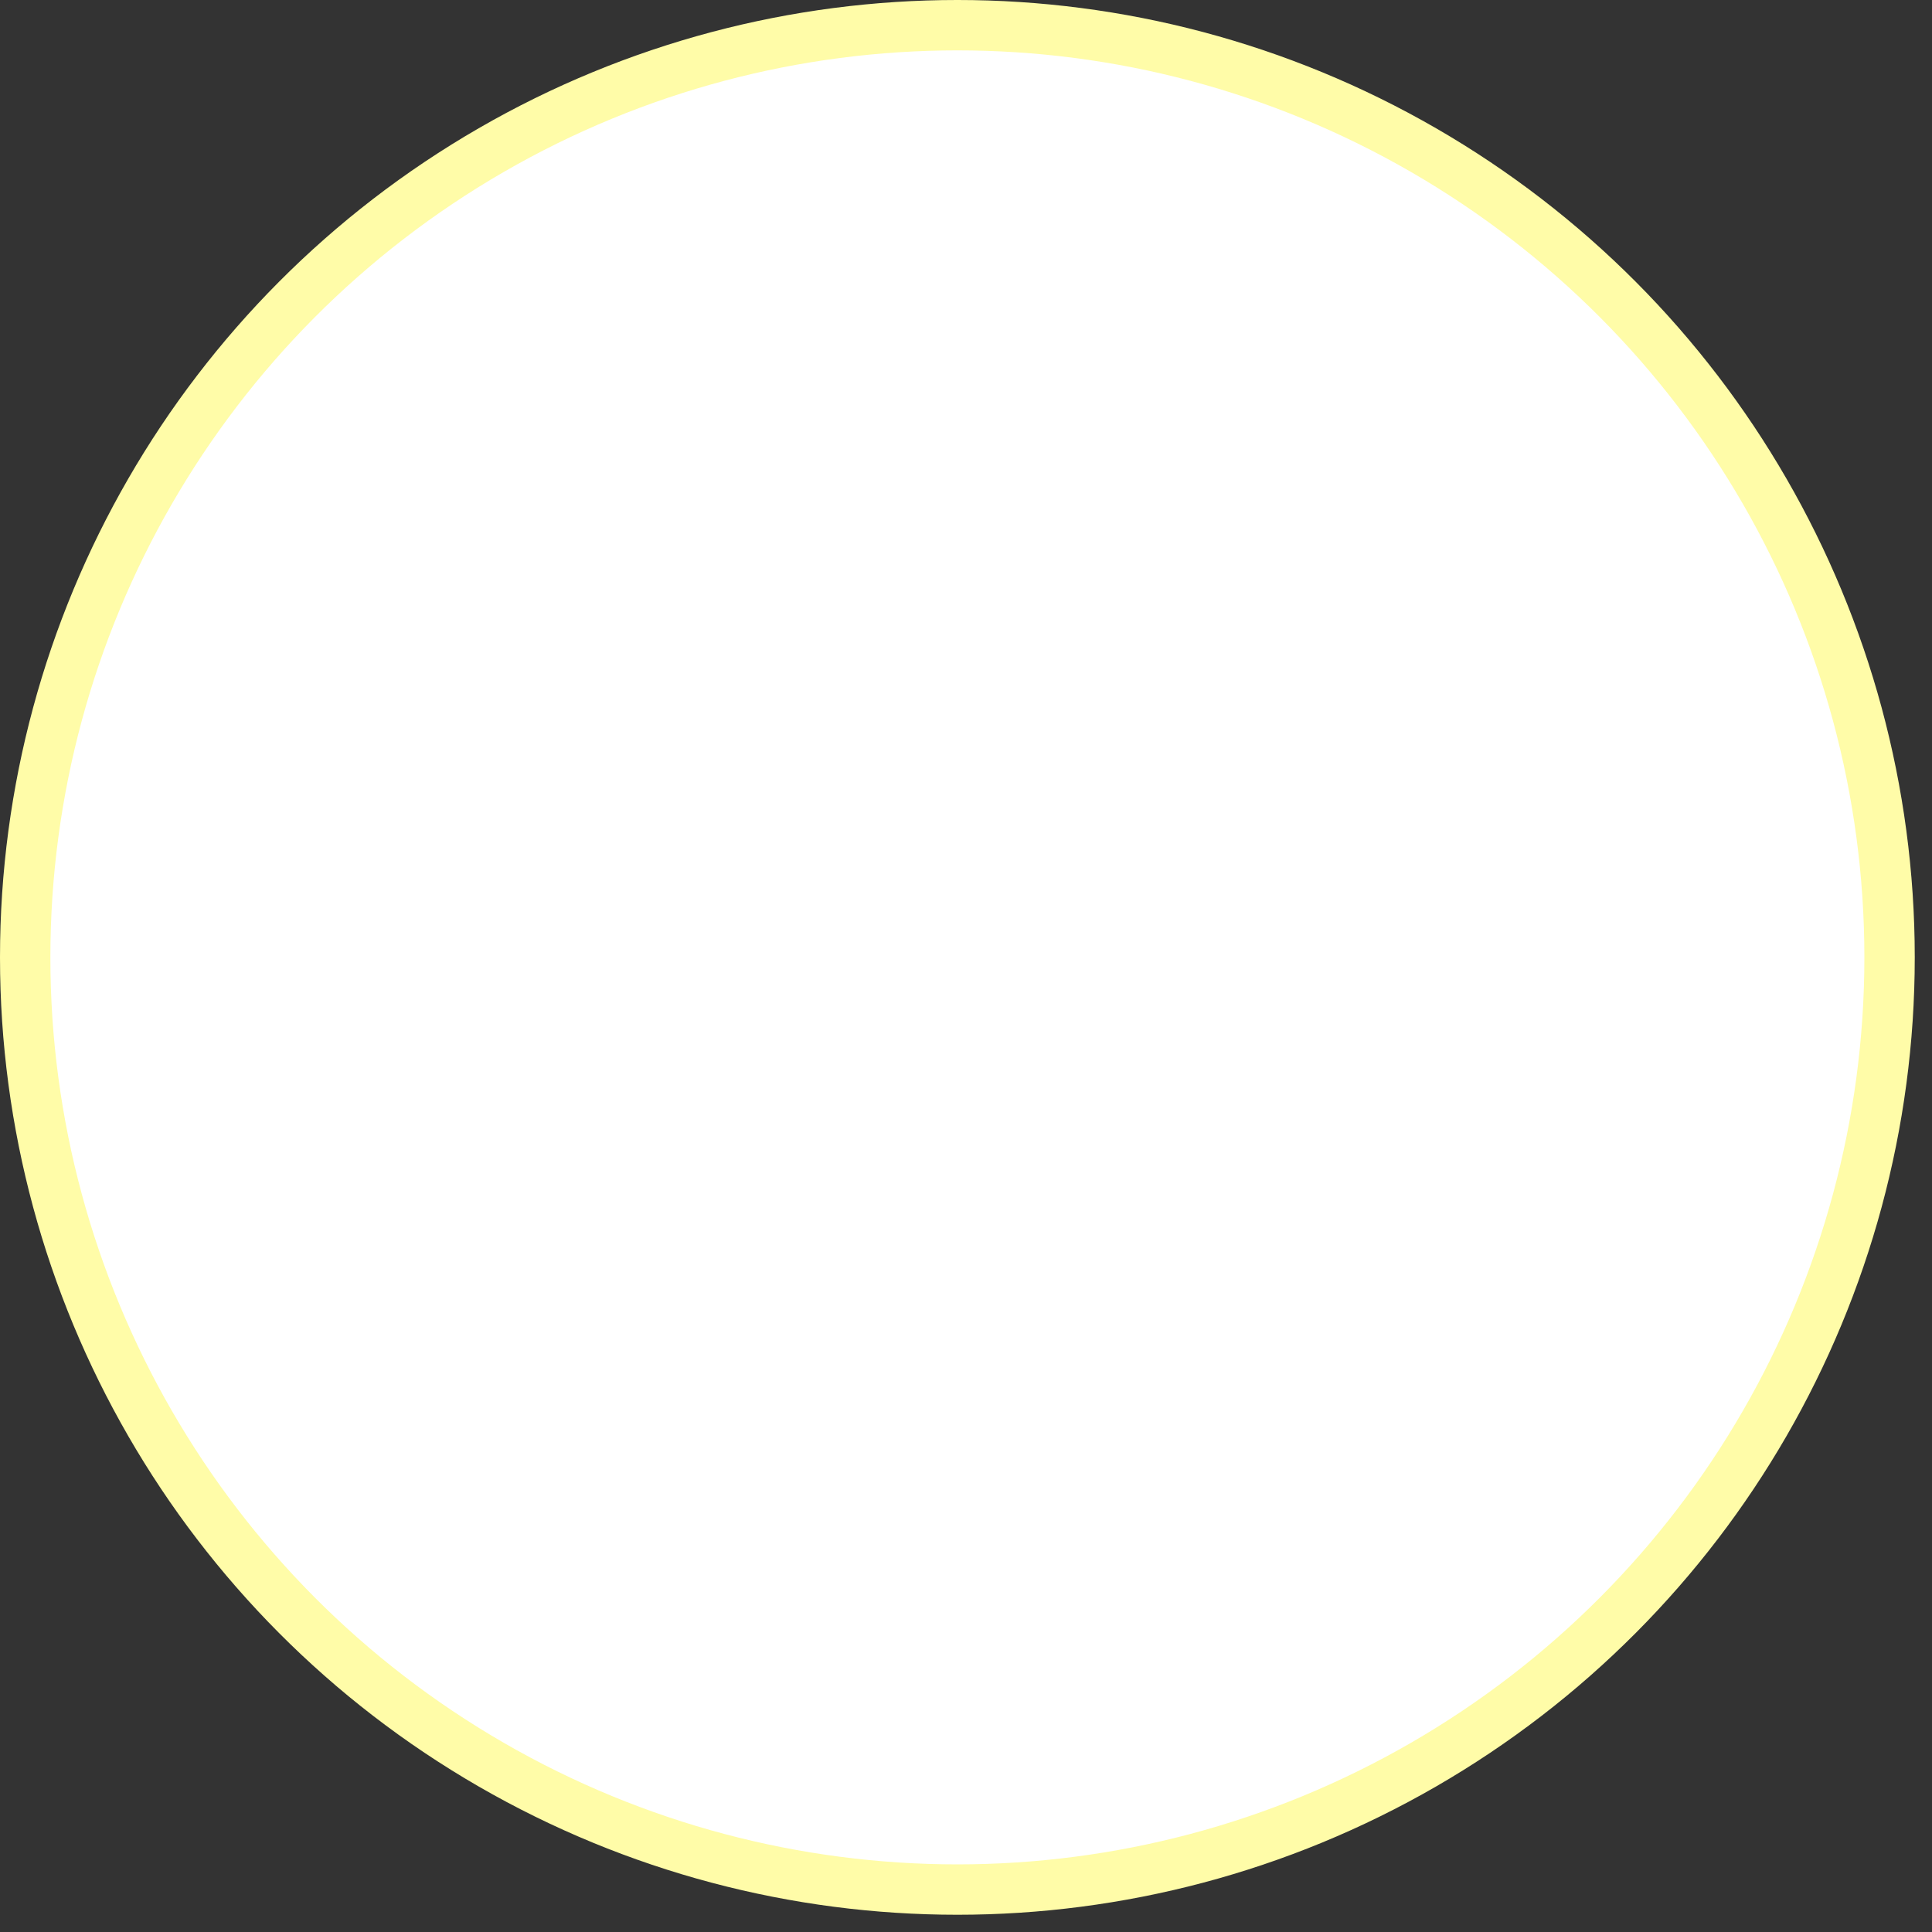 <?xml version="1.0" encoding="utf-8"?>
<svg xmlns="http://www.w3.org/2000/svg" fill="none" height="100%" overflow="visible" preserveAspectRatio="none" style="display: block;" viewBox="0 0 54 54" width="100%">
<rect x="0" y="0" width="54" height="54" fill="#333333" stroke="none"/>
<g id="Group 4644384">
<circle cx="26.759" cy="26.759" fill="white" id="Ellipse 2531" r="26.055" stroke="#FFFCA8" stroke-width="1.408"/>
<g id="Mask group">
<mask height="50" id="mask0_0_14779" maskUnits="userSpaceOnUse" style="mask-type:alpha" width="50" x="2" y="2">
<circle cx="26.76" cy="26.761" fill="white" id="Ellipse 2533" r="23.942" stroke="#FFFCA8" stroke-width="1.408"/>
</mask>
<g mask="url(#mask0_0_14779)">
</g>
</g>
</g>
</svg>